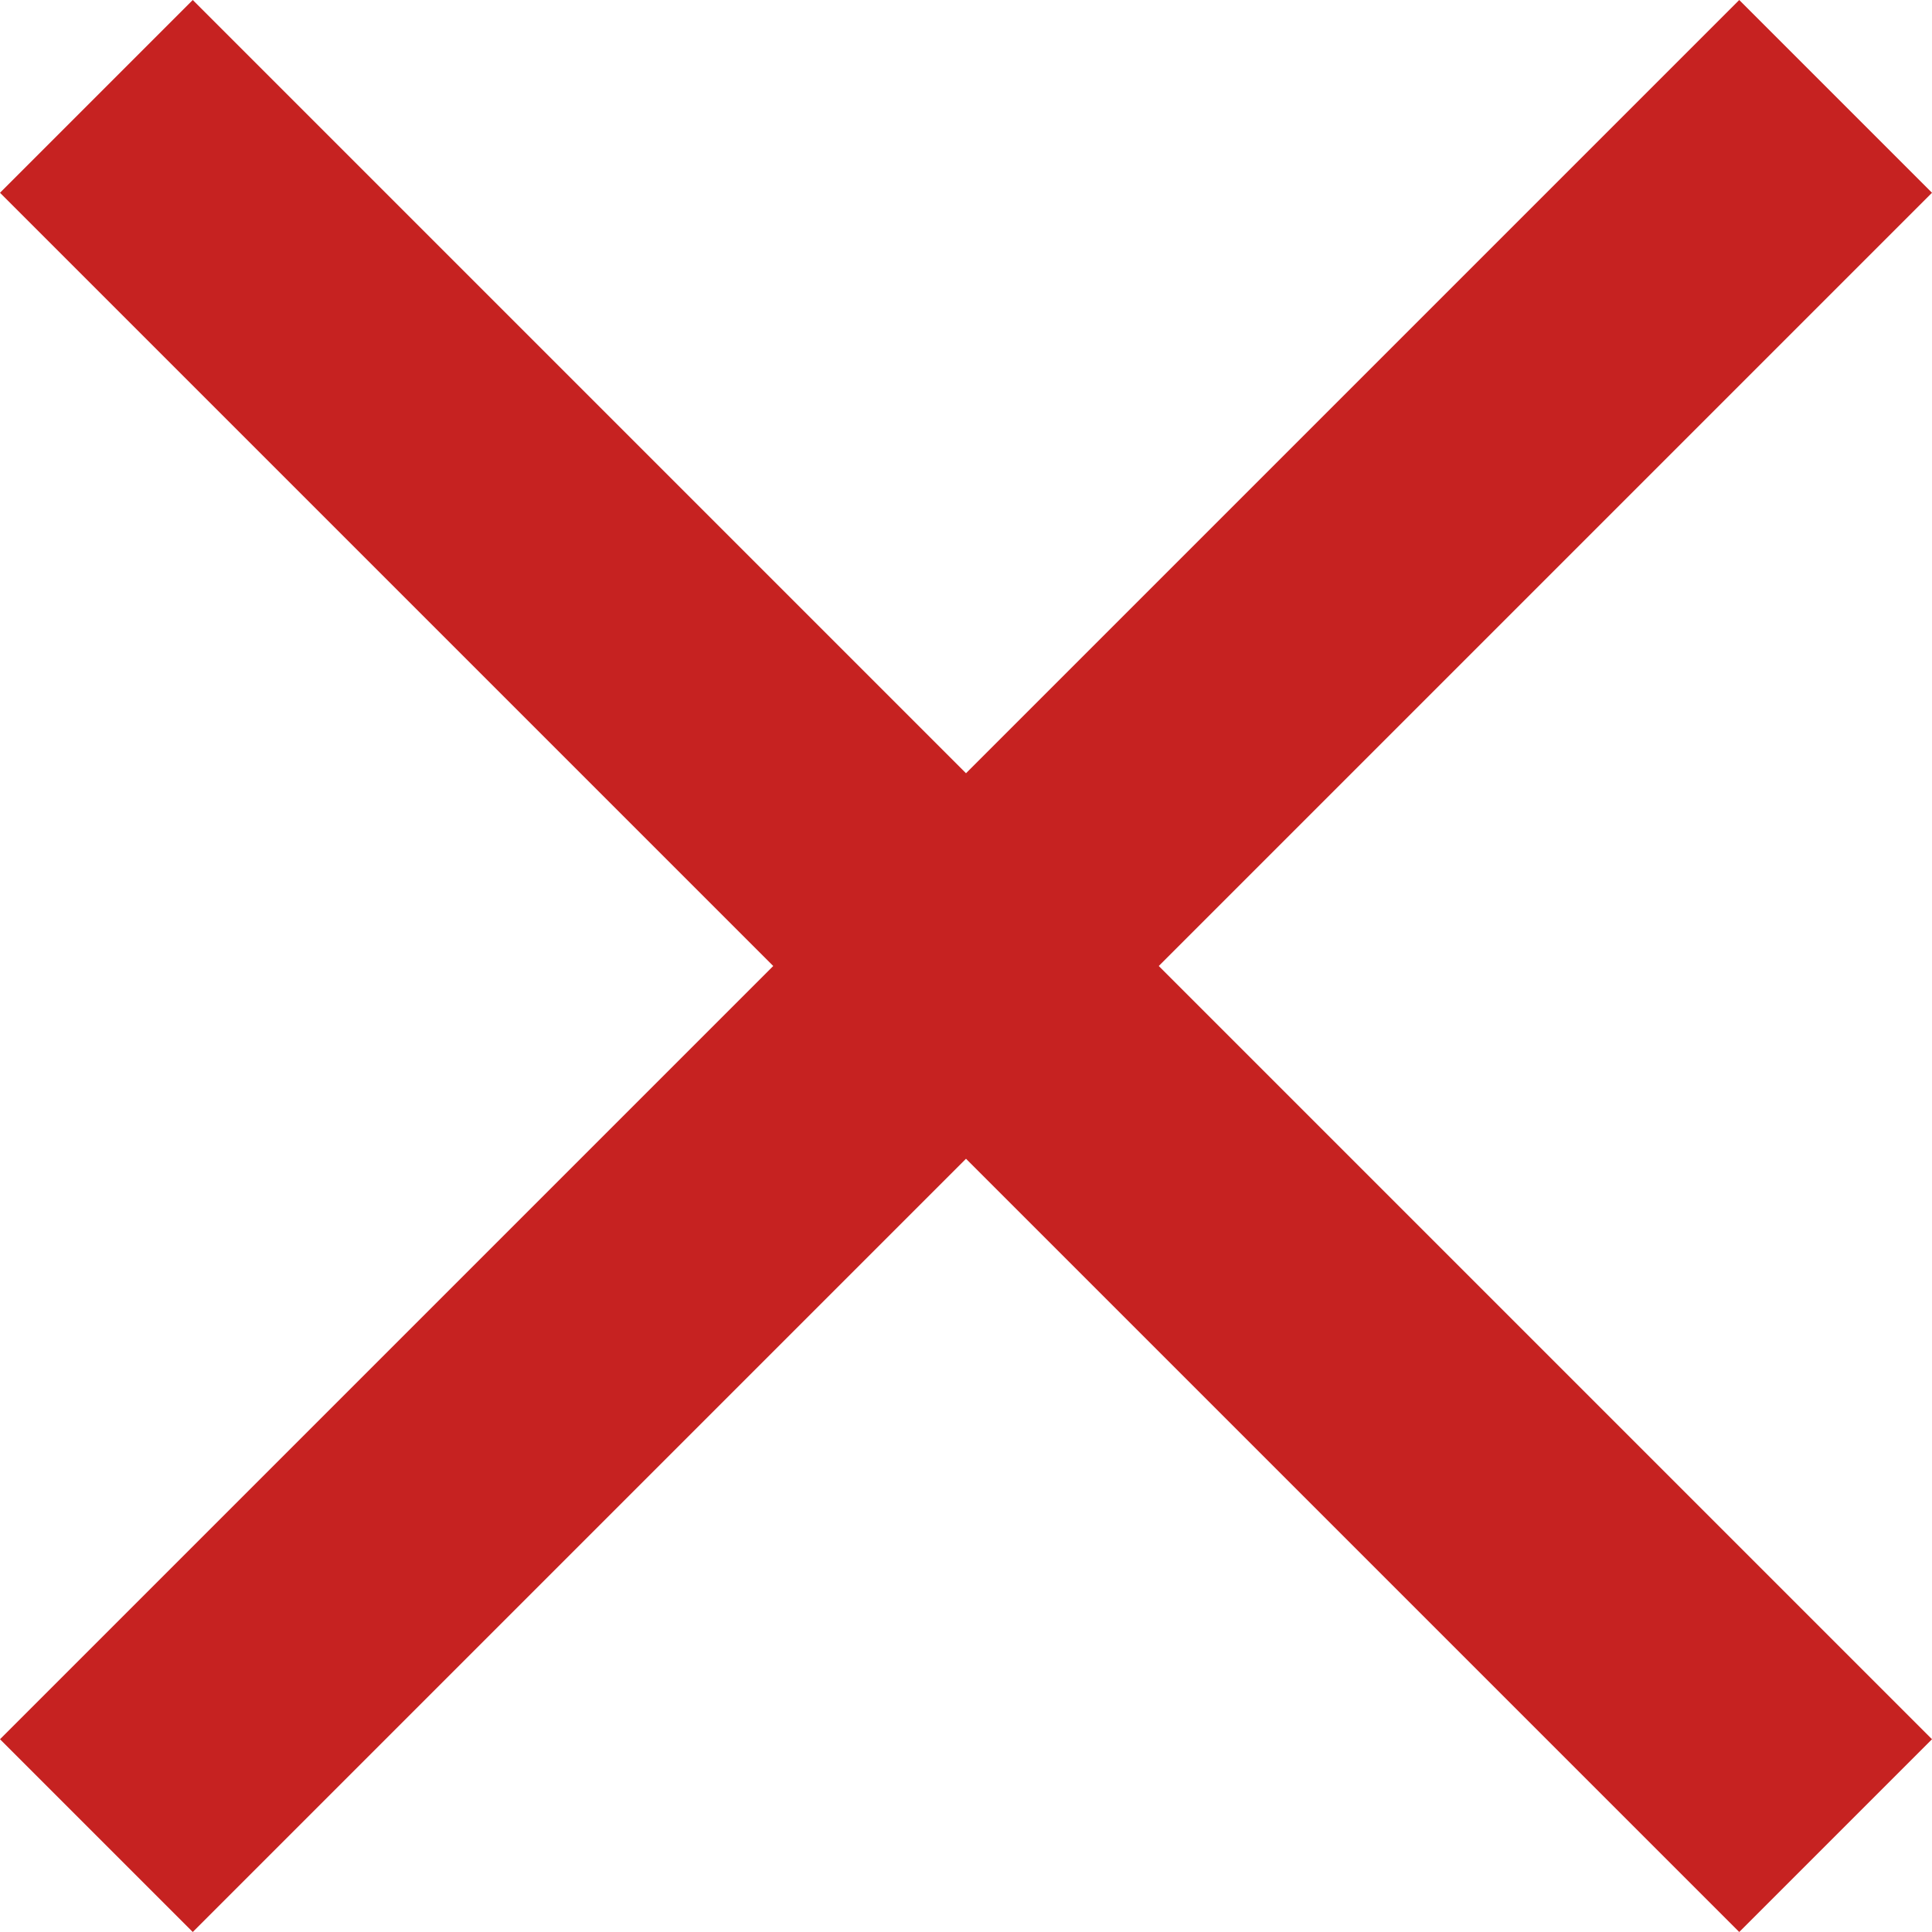 <svg xmlns="http://www.w3.org/2000/svg" viewBox="0 0 70.86 70.86"><title>no_1</title><g id="e1258992-202e-4133-8a33-e986b1bd4ec7" data-name="Layer 2"><g id="e7a8ea40-ed9e-4203-98fc-ec83370098e7" data-name="Layer 1"><polygon points="63.79 0 35.43 28.36 7.07 0 0 7.07 28.36 35.43 0 63.79 7.07 70.86 35.43 42.5 63.79 70.86 70.86 63.79 42.5 35.43 70.86 7.07 63.79 0" fill="#c62221"/></g></g></svg>